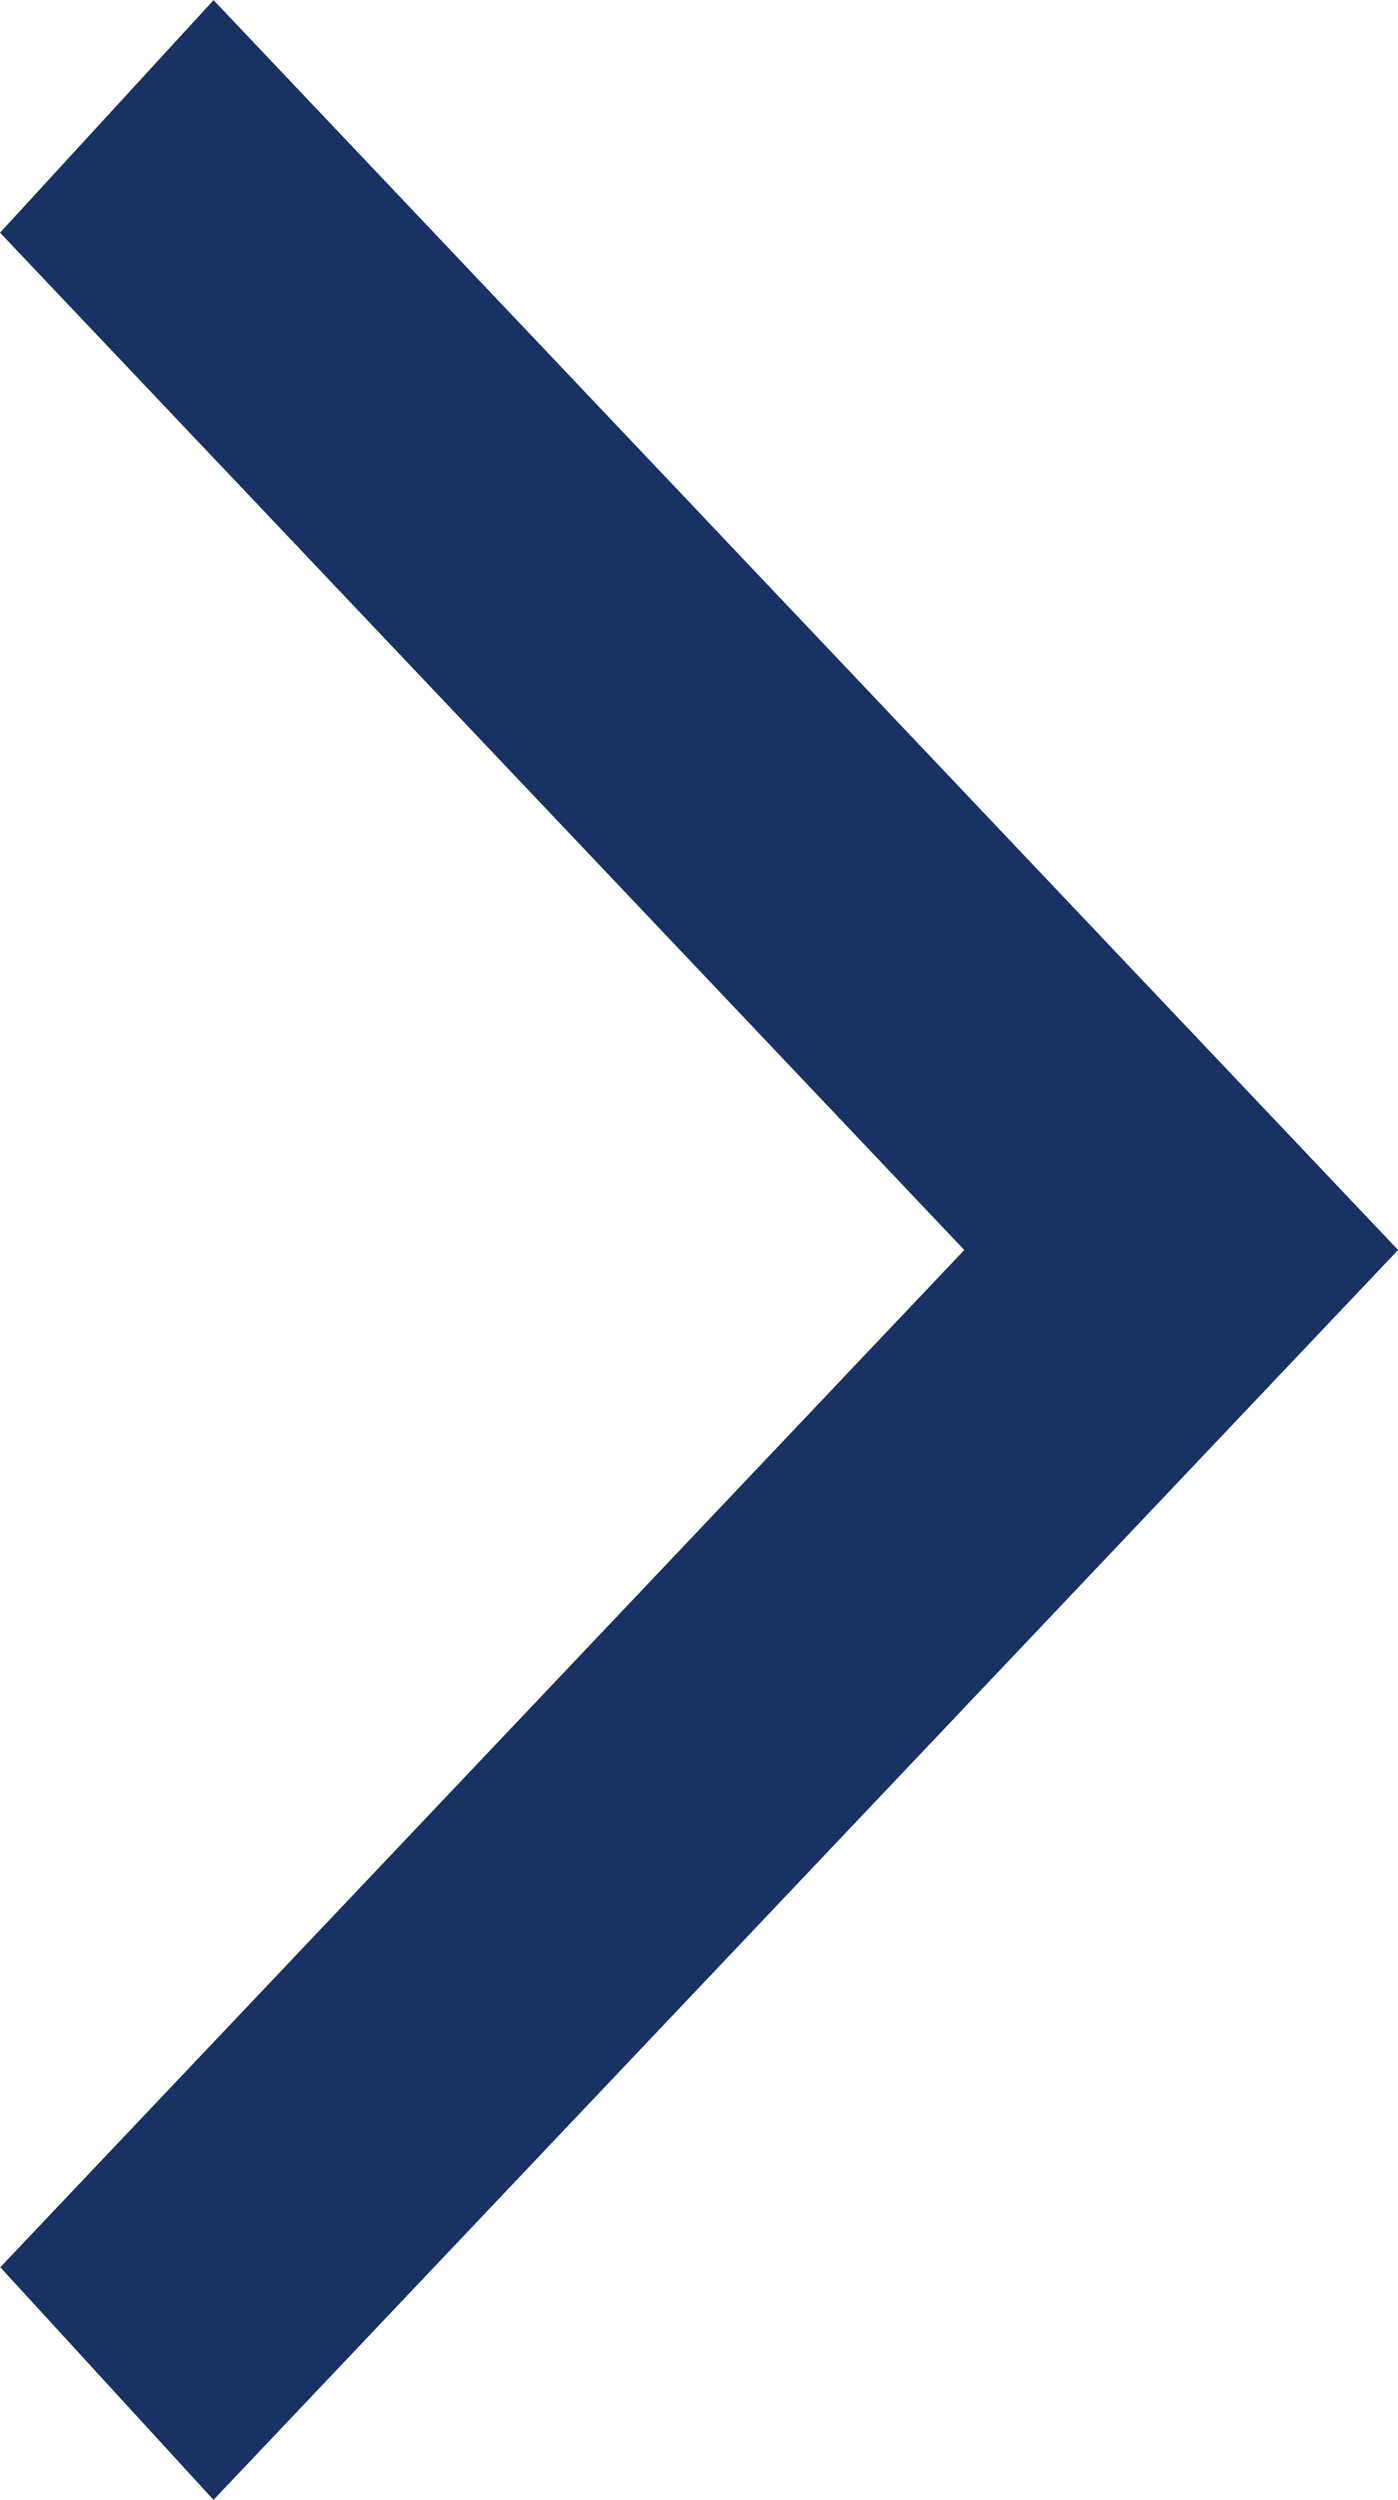 <svg xmlns="http://www.w3.org/2000/svg" width="5.971" height="10.675" viewBox="0 0 5.971 10.675">
  <path id="keyboard_control_key_24dp_5F6368_FILL0_wght400_GRAD0_opsz24" d="M.624,5.285,0,4.712,4.971,0,9.942,4.712l-.624.572L4.971,1.164Z" transform="translate(5.627 0.367) rotate(90)" fill="#193264" stroke="#193264" stroke-width="0.5"/>
</svg>
